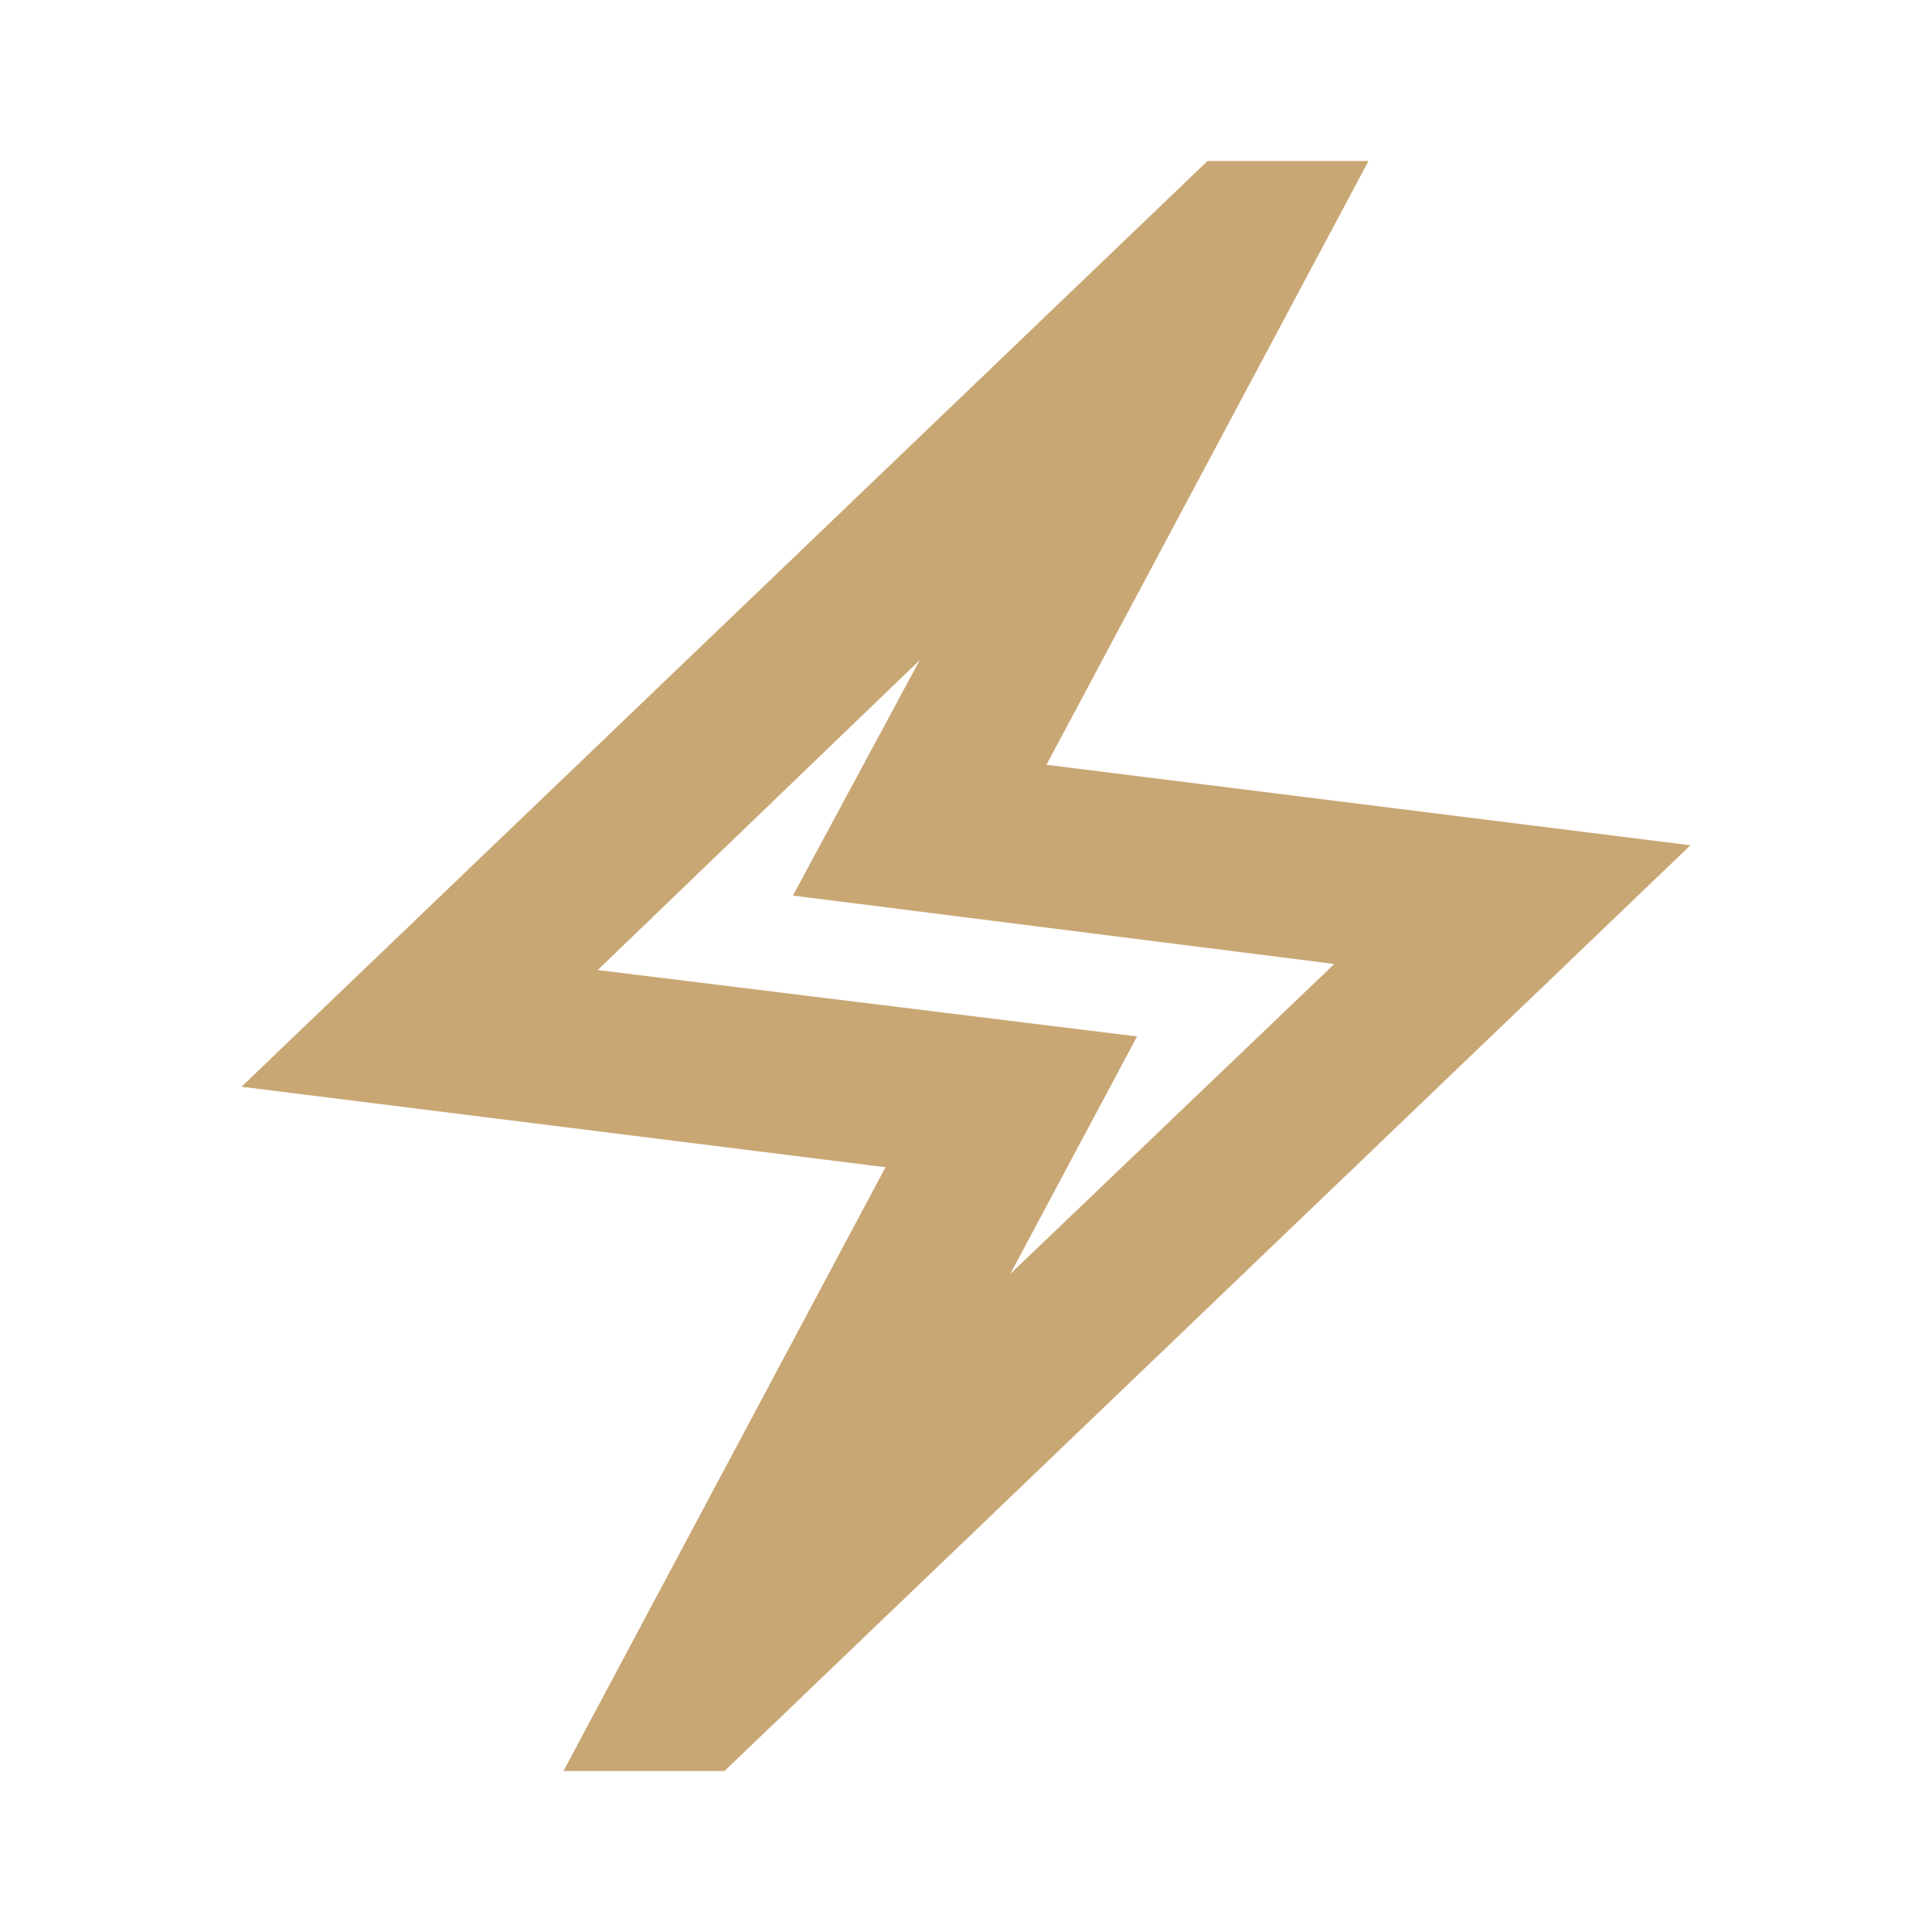 <svg width="24" height="24" viewBox="0 0 24 24" fill="none" xmlns="http://www.w3.org/2000/svg">
<path d="M7 22L11 14.5L3 13.5L15 2H17L13 9.5L21 10.5L9 22H7ZM12.55 15.825L16.575 11.975L9.85 11.125L11.425 8.2L7.425 12.05L14.125 12.875L12.55 15.825Z" fill="#C9A774"/>
</svg>
